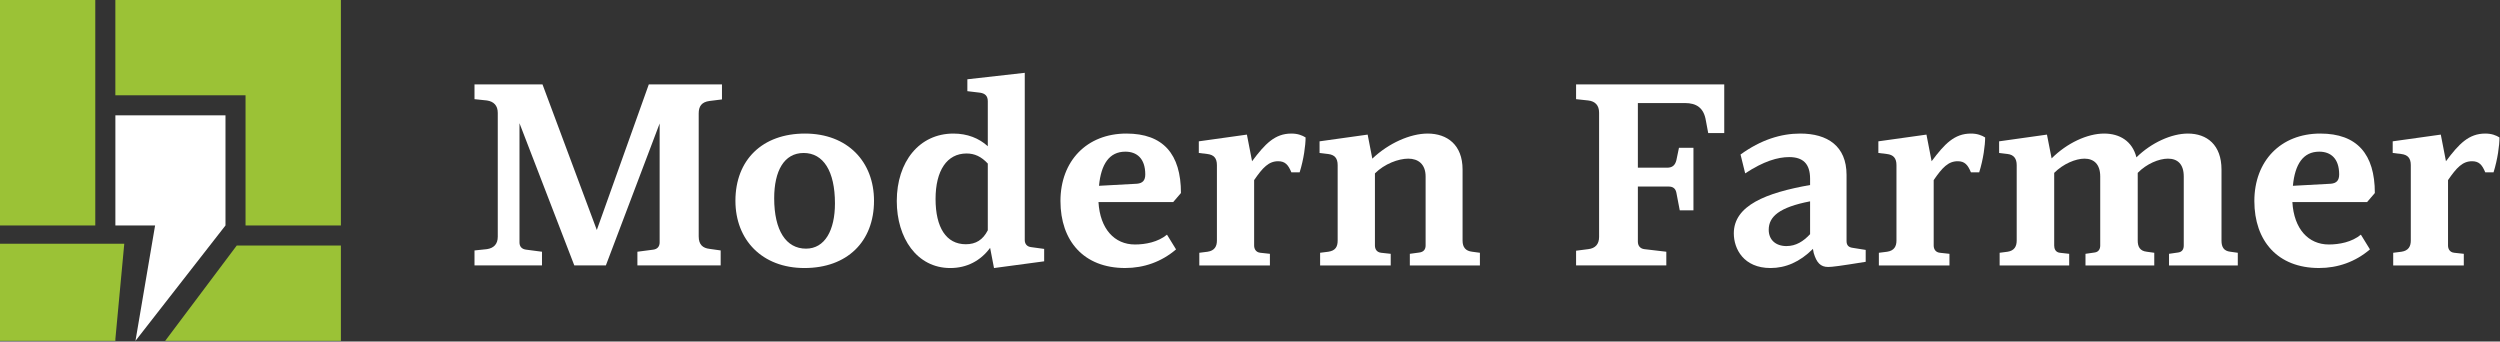 <svg width="1442" height="197" viewBox="0 0 1442 197" fill="none" xmlns="http://www.w3.org/2000/svg">
<rect x="0" y="0" width="1442" height="197" fill="#333333" stroke="none"/>
<g clip-path="url(#clip0_2538_282)">
<path d="M273.691 144.459L280.851 143.709C284.881 143.109 287.111 140.729 287.111 136.549V65.109C287.111 60.929 284.871 58.549 280.851 57.949L273.691 57.199V48.699H312.921L344.241 132.669L374.221 48.699H416.431V57.349L409.271 58.239C404.651 58.839 403.011 61.369 403.011 65.399V136.389C403.011 141.159 405.401 143.099 409.271 143.549L415.681 144.449V153.099H367.651V145.199L376.751 144.009C379.141 143.709 380.481 142.219 380.481 139.829V71.219L349.461 153.099H331.261L299.641 71.069V139.829C299.641 142.219 300.981 143.709 303.521 144.009L312.621 145.199V153.099H273.691V144.449V144.459Z" fill="white"/>
<path d="M424.191 115.819C424.191 92.249 439.701 77.039 464.311 77.039C488.921 77.039 504.131 93.299 504.131 115.819C504.131 139.529 488.471 154.599 464.011 154.599C439.551 154.599 424.191 138.339 424.191 115.819ZM464.901 143.419C475.791 143.419 481.601 132.829 481.601 117.319C481.601 98.679 474.891 88.239 463.551 88.239C452.211 88.239 446.551 98.679 446.551 114.339C446.551 132.979 453.411 143.419 464.901 143.419Z" fill="white"/>
<path d="M571.102 142.97C565.582 150.43 557.682 154.6 548.132 154.6C528.892 154.6 517.262 137.3 517.262 115.97C517.262 93.3 530.242 77.04 549.922 77.04C557.972 77.04 564.692 79.72 569.762 84.35V58.4C569.762 55.27 568.122 53.93 565.432 53.48L557.972 52.59V45.73L591.082 42V138.5C591.082 140.59 592.272 142.23 594.662 142.53L602.272 143.57V150.73L573.342 154.61L571.102 142.98V142.97ZM557.082 140.88C562.902 140.88 566.922 138.35 569.762 132.83V94.35C566.032 90.32 562.152 88.53 557.532 88.53C546.202 88.53 539.632 98.37 539.632 114.78C539.632 131.19 545.752 140.88 557.082 140.88Z" fill="white"/>
<path d="M611.672 115.969C611.672 92.849 626.882 77.039 649.702 77.039C670.882 77.039 681.172 88.819 681.172 111.339L676.702 116.559H633.602C634.502 132.069 642.852 141.019 654.632 141.019C660.602 141.019 667.902 139.679 673.122 135.349L678.342 143.849C669.992 151.009 659.852 154.589 648.962 154.589C625.102 154.589 611.672 138.929 611.672 115.959V115.969ZM655.822 105.979C659.102 105.679 660.592 104.039 660.592 100.609C660.592 91.359 655.672 87.479 649.112 87.479C639.862 87.479 635.092 94.639 633.902 107.169L655.822 105.979Z" fill="white"/>
<path d="M691.773 145.799L696.543 145.199C700.573 144.599 701.913 142.069 701.913 138.789V95.239C701.913 91.209 700.123 89.269 696.393 88.829L691.473 88.229V81.519L719.213 77.639L722.193 92.999C729.653 83.009 735.313 77.039 744.863 77.039C748.593 77.039 751.123 78.079 753.063 79.279C753.063 83.749 752.023 91.809 749.633 99.409H744.863C743.073 95.079 741.283 92.999 737.253 92.999C731.733 92.999 728.303 96.729 723.383 103.889V141.619C723.383 143.259 724.133 145.499 726.963 145.799L732.483 146.399V153.109H691.763V145.799H691.773Z" fill="white"/>
<path d="M761.421 145.799L766.191 145.199C770.221 144.599 771.561 142.369 771.561 138.789V95.239C771.561 91.209 769.771 89.269 766.041 88.829L761.121 88.229V81.519L788.861 77.639L791.551 91.509C800.951 82.559 813.471 77.039 823.471 77.039C834.811 77.039 843.611 83.599 843.611 97.769V138.789C843.611 142.669 845.401 144.759 849.131 145.199L853.611 145.799V153.109H813.191V146.399L818.711 145.649C821.101 145.349 822.291 143.859 822.291 141.619V101.799C822.291 94.639 817.961 91.509 812.301 91.509C806.641 91.509 798.581 94.489 793.061 100.009V141.619C793.061 143.709 794.101 145.499 796.641 145.799L802.161 146.399V153.109H761.441V145.799H761.421Z" fill="white"/>
<path d="M909.082 144.609L916.092 143.709C920.122 143.259 922.352 140.879 922.352 136.699V64.959C922.352 60.779 920.112 58.399 916.092 57.949L909.082 57.199V48.699H994.542V76.739H985.292L983.952 69.579C982.762 62.119 978.432 59.439 971.872 59.439H944.722V96.729H961.572C964.552 96.729 966.192 95.389 966.942 92.399L968.432 85.239H976.782V121.329H968.882L966.942 111.189C966.492 108.799 965.002 107.609 962.622 107.609H944.722V139.379C944.722 141.769 946.062 143.409 948.452 143.709L961.132 145.199V153.099H909.082V144.599V144.609Z" fill="white"/>
<path d="M1046.15 145.949L1045.7 143.559C1038.09 151.169 1029.89 154.599 1021.24 154.599C1005.73 154.599 1000.06 143.559 1000.06 134.609C1000.06 118.499 1018.7 111.189 1044.06 106.719V103.139C1044.06 94.339 1039.88 90.609 1031.98 90.609C1025.42 90.609 1017.21 92.999 1006.62 100.009L1003.94 89.119C1015.72 80.619 1027.21 77.039 1038.39 77.039C1054.05 77.039 1065.09 84.199 1065.09 100.899V139.079C1065.09 141.469 1066.28 142.659 1068.67 142.959L1076.13 144.149V151.009C1061.36 153.399 1056.74 153.989 1054.5 153.989C1050.03 153.989 1047.79 151.449 1046.15 145.939V145.949ZM1030.49 141.929C1035.86 141.929 1040.18 139.239 1044.06 135.069V116.129C1026.31 119.559 1020.2 124.929 1020.2 132.539C1020.2 138.209 1024.08 141.939 1030.49 141.939V141.929Z" fill="white"/>
<path d="M1083.74 145.799L1088.51 145.199C1092.54 144.599 1093.88 142.069 1093.88 138.789V95.239C1093.88 91.209 1092.09 89.269 1088.36 88.829L1083.44 88.229V81.519L1111.18 77.639L1114.16 92.999C1121.62 83.009 1127.29 77.039 1136.83 77.039C1140.56 77.039 1143.09 78.079 1145.03 79.279C1145.03 83.749 1143.99 91.809 1141.6 99.409H1136.83C1135.04 95.079 1133.25 92.999 1129.22 92.999C1123.7 92.999 1120.27 96.729 1115.35 103.889V141.619C1115.35 143.259 1116.1 145.499 1118.93 145.799L1124.45 146.399V153.109H1083.73V145.799H1083.74Z" fill="white"/>
<path d="M1153.39 145.799L1158.01 145.199C1161.89 144.599 1163.23 142.069 1163.23 138.789V95.239C1163.23 91.509 1161.59 89.269 1158.01 88.829L1153.09 88.229V81.519L1180.68 77.639L1183.37 91.359C1192.17 82.559 1203.95 77.039 1213.65 77.039C1222.6 77.039 1229.91 81.369 1232.29 90.759C1240.94 82.259 1252.57 77.039 1261.97 77.039C1273.01 77.039 1281.36 83.599 1281.36 97.769V138.789C1281.36 142.519 1282.7 144.759 1286.43 145.199L1290.76 145.799V153.109H1251.09V146.399L1256.31 145.649C1258.7 145.349 1259.59 143.709 1259.59 141.619V101.799C1259.59 94.639 1256.01 91.509 1250.49 91.509C1245.27 91.509 1238.11 94.489 1233.04 99.709V138.789C1233.04 142.219 1234.23 144.759 1238.26 145.199L1242.58 145.799V153.109H1202.91V146.399L1208.13 145.649C1210.66 145.349 1211.41 143.409 1211.41 141.619V101.799C1211.41 94.639 1207.68 91.509 1202.31 91.509C1197.24 91.509 1190.08 94.489 1184.86 99.709V141.619C1184.86 143.259 1185.46 145.499 1188.14 145.799L1193.51 146.399V153.109H1153.39V145.799Z" fill="white"/>
<path d="M1300.31 115.969C1300.31 92.849 1315.52 77.039 1338.34 77.039C1359.52 77.039 1369.81 88.819 1369.81 111.339L1365.34 116.559H1322.24C1323.14 132.069 1331.49 141.019 1343.27 141.019C1349.24 141.019 1356.54 139.679 1361.76 135.349L1366.98 143.849C1358.63 151.009 1348.49 154.589 1337.6 154.589C1313.74 154.589 1300.31 138.929 1300.31 115.959V115.969ZM1344.46 105.979C1347.74 105.679 1349.23 104.039 1349.23 100.609C1349.23 91.359 1344.31 87.479 1337.75 87.479C1328.5 87.479 1323.73 94.639 1322.54 107.169L1344.47 105.979H1344.46Z" fill="white"/>
<path d="M1380.41 145.799L1385.18 145.199C1389.21 144.599 1390.55 142.069 1390.55 138.789V95.239C1390.55 91.209 1388.76 89.269 1385.03 88.829L1380.11 88.229V81.519L1407.85 77.639L1410.83 92.999C1418.29 83.009 1423.96 77.039 1433.5 77.039C1437.23 77.039 1439.76 78.079 1441.7 79.279C1441.7 83.749 1440.66 91.809 1438.27 99.409H1433.5C1431.71 95.079 1429.92 92.999 1425.89 92.999C1420.37 92.999 1416.94 96.729 1412.02 103.889V141.619C1412.02 143.259 1412.77 145.499 1415.6 145.799L1421.12 146.399V153.109H1380.4V145.799H1380.41Z" fill="white"/>
<path d="M130.061 66.539H66.551V130.039H89.461L78.141 196.599L130.061 130.039V66.539Z" fill="white"/>
<path d="M54.96 0H0V130.05H54.96V0Z" fill="#9bc236"/>
<path d="M0 196.6H66.55V195.53L71.68 140.57H0V196.6Z" fill="#9bc236"/>
<path d="M141.629 130.05H196.629V0H66.539V54.96H141.629V130.05Z" fill="#9bc236"/>
<path d="M136.551 141.631L95.281 196.601H196.631V141.631H136.551Z" fill="#9bc236"/>
</g>
<defs>
<clipPath id="clip0_2538_282">
<rect width="1441.71" height="196.6" fill="white"/>
</clipPath>
</defs>
</svg>
